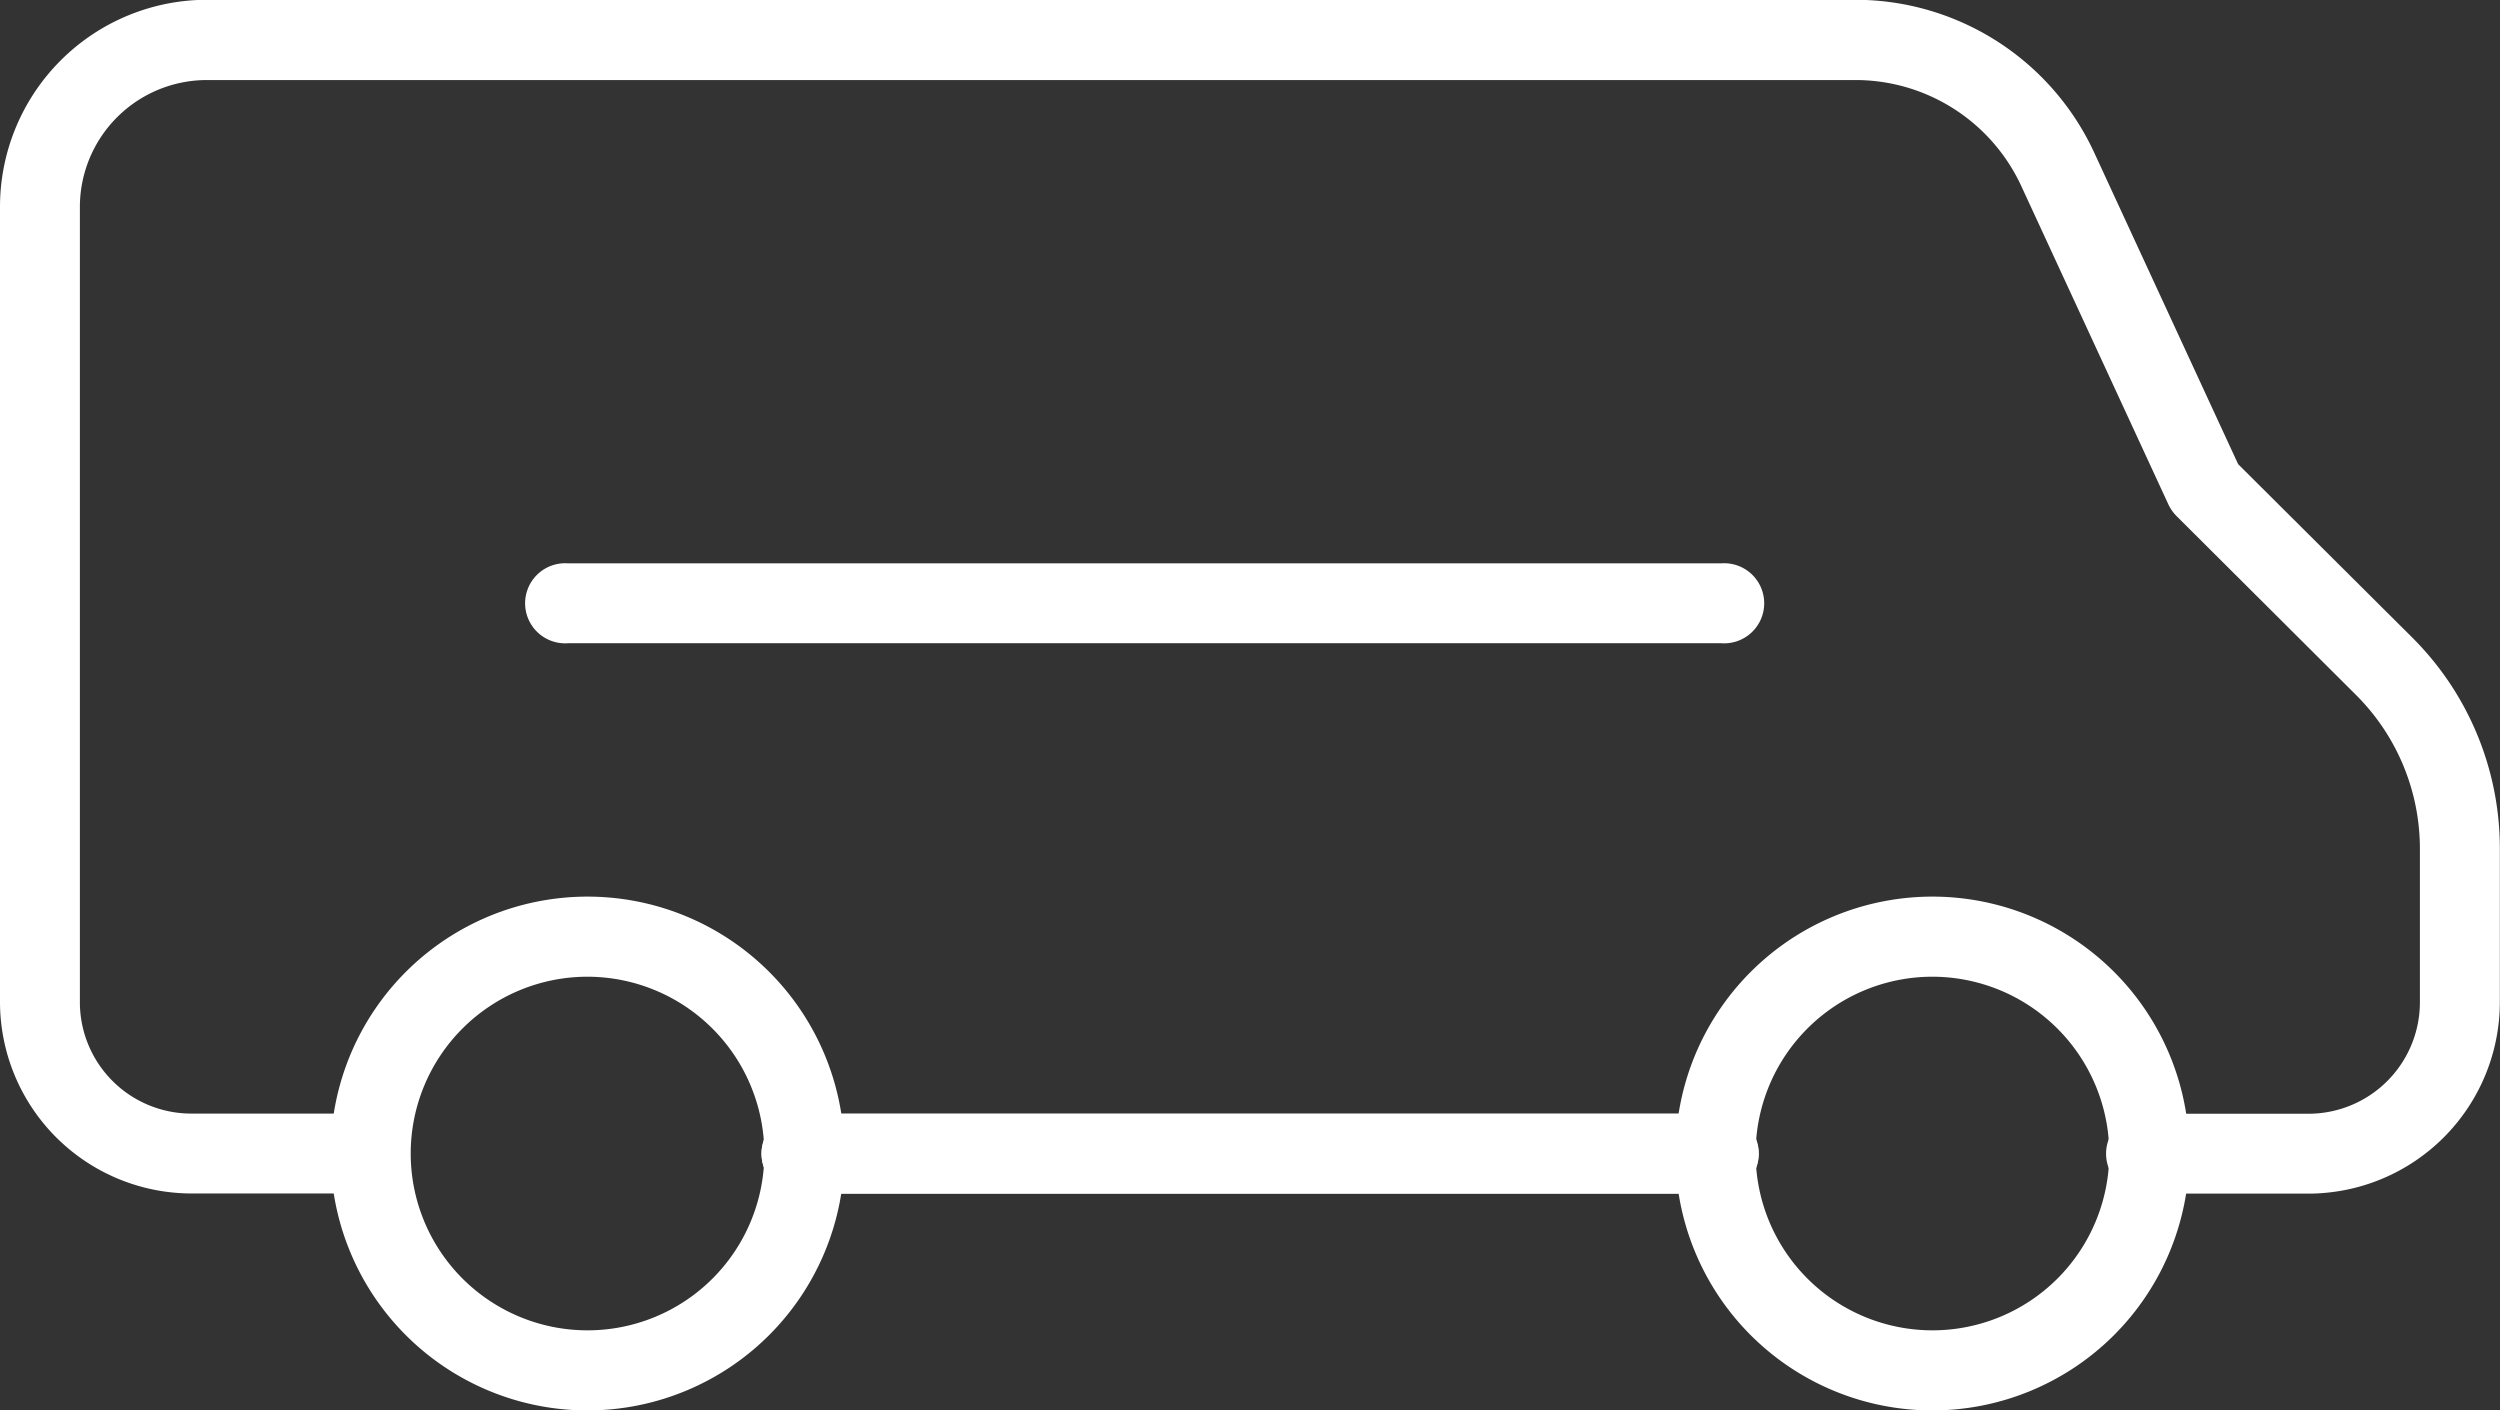<svg xmlns="http://www.w3.org/2000/svg" width="46.943" height="26.484" viewBox="0 0 46.943 26.484"><rect x="0" y="0" width="46.943" height="26.484" fill="#333333" stroke="none"/><g id="van" transform="translate(0 -6.804)"><g id="Group_99" data-name="Group 99" transform="translate(6.209 23.641)"><path id="Path_104" data-name="Path 104" d="M27.407,22.215H10.3a.752.752,0,1,1,0-1.5H27.407a.752.752,0,1,1,0,1.5Z" transform="translate(-1.403 -16.639)" fill="#fff"/><path id="Path_105" data-name="Path 105" d="M8.954,27.65a4.824,4.824,0,1,1,4.823-4.823A4.828,4.828,0,0,1,8.954,27.65Zm0-8.144a3.32,3.32,0,1,0,3.319,3.321A3.325,3.325,0,0,0,8.954,19.506Z" transform="translate(-4.13 -18.003)" fill="#fff"/><path id="Path_106" data-name="Path 106" d="M25.75,27.65a4.824,4.824,0,1,1,4.824-4.823A4.828,4.828,0,0,1,25.75,27.65Zm0-8.144a3.32,3.32,0,1,0,3.321,3.321A3.324,3.324,0,0,0,25.75,19.506Z" transform="translate(4.326 -18.003)" fill="#fff"/></g><path id="Path_107" data-name="Path 107" d="M27.413,22.215H10.3a.752.752,0,1,1,0-1.5H27.413a.752.752,0,1,1,0,1.5Z" transform="translate(4.806 7.001)" fill="#fff"/><path id="Path_108" data-name="Path 108" d="M43.347,29.217H40.353a.752.752,0,1,1,0-1.5h2.995a2.094,2.094,0,0,0,2.091-2.091v-2.9a4.077,4.077,0,0,0-1.2-2.873L40.87,16.495a.793.793,0,0,1-.153-.218l-2.765-5.984a3.431,3.431,0,0,0-3.1-1.986H3.885A2.385,2.385,0,0,0,1.5,10.689V25.623a2.092,2.092,0,0,0,2.09,2.091H6.955a.752.752,0,0,1,0,1.5H3.593A3.6,3.6,0,0,1,0,25.622V10.689A3.889,3.889,0,0,1,3.885,6.8H34.847a4.943,4.943,0,0,1,4.471,2.858l2.708,5.862L45.3,18.78a5.59,5.59,0,0,1,1.64,3.939v2.9A3.6,3.6,0,0,1,43.347,29.217Z" fill="#fff"/><path id="Path_109" data-name="Path 109" d="M29,15.341H7.347a.752.752,0,1,1,0-1.5H29a.752.752,0,1,1,0,1.5Z" transform="translate(3.32 3.541)" fill="#fff"/></g></svg>
